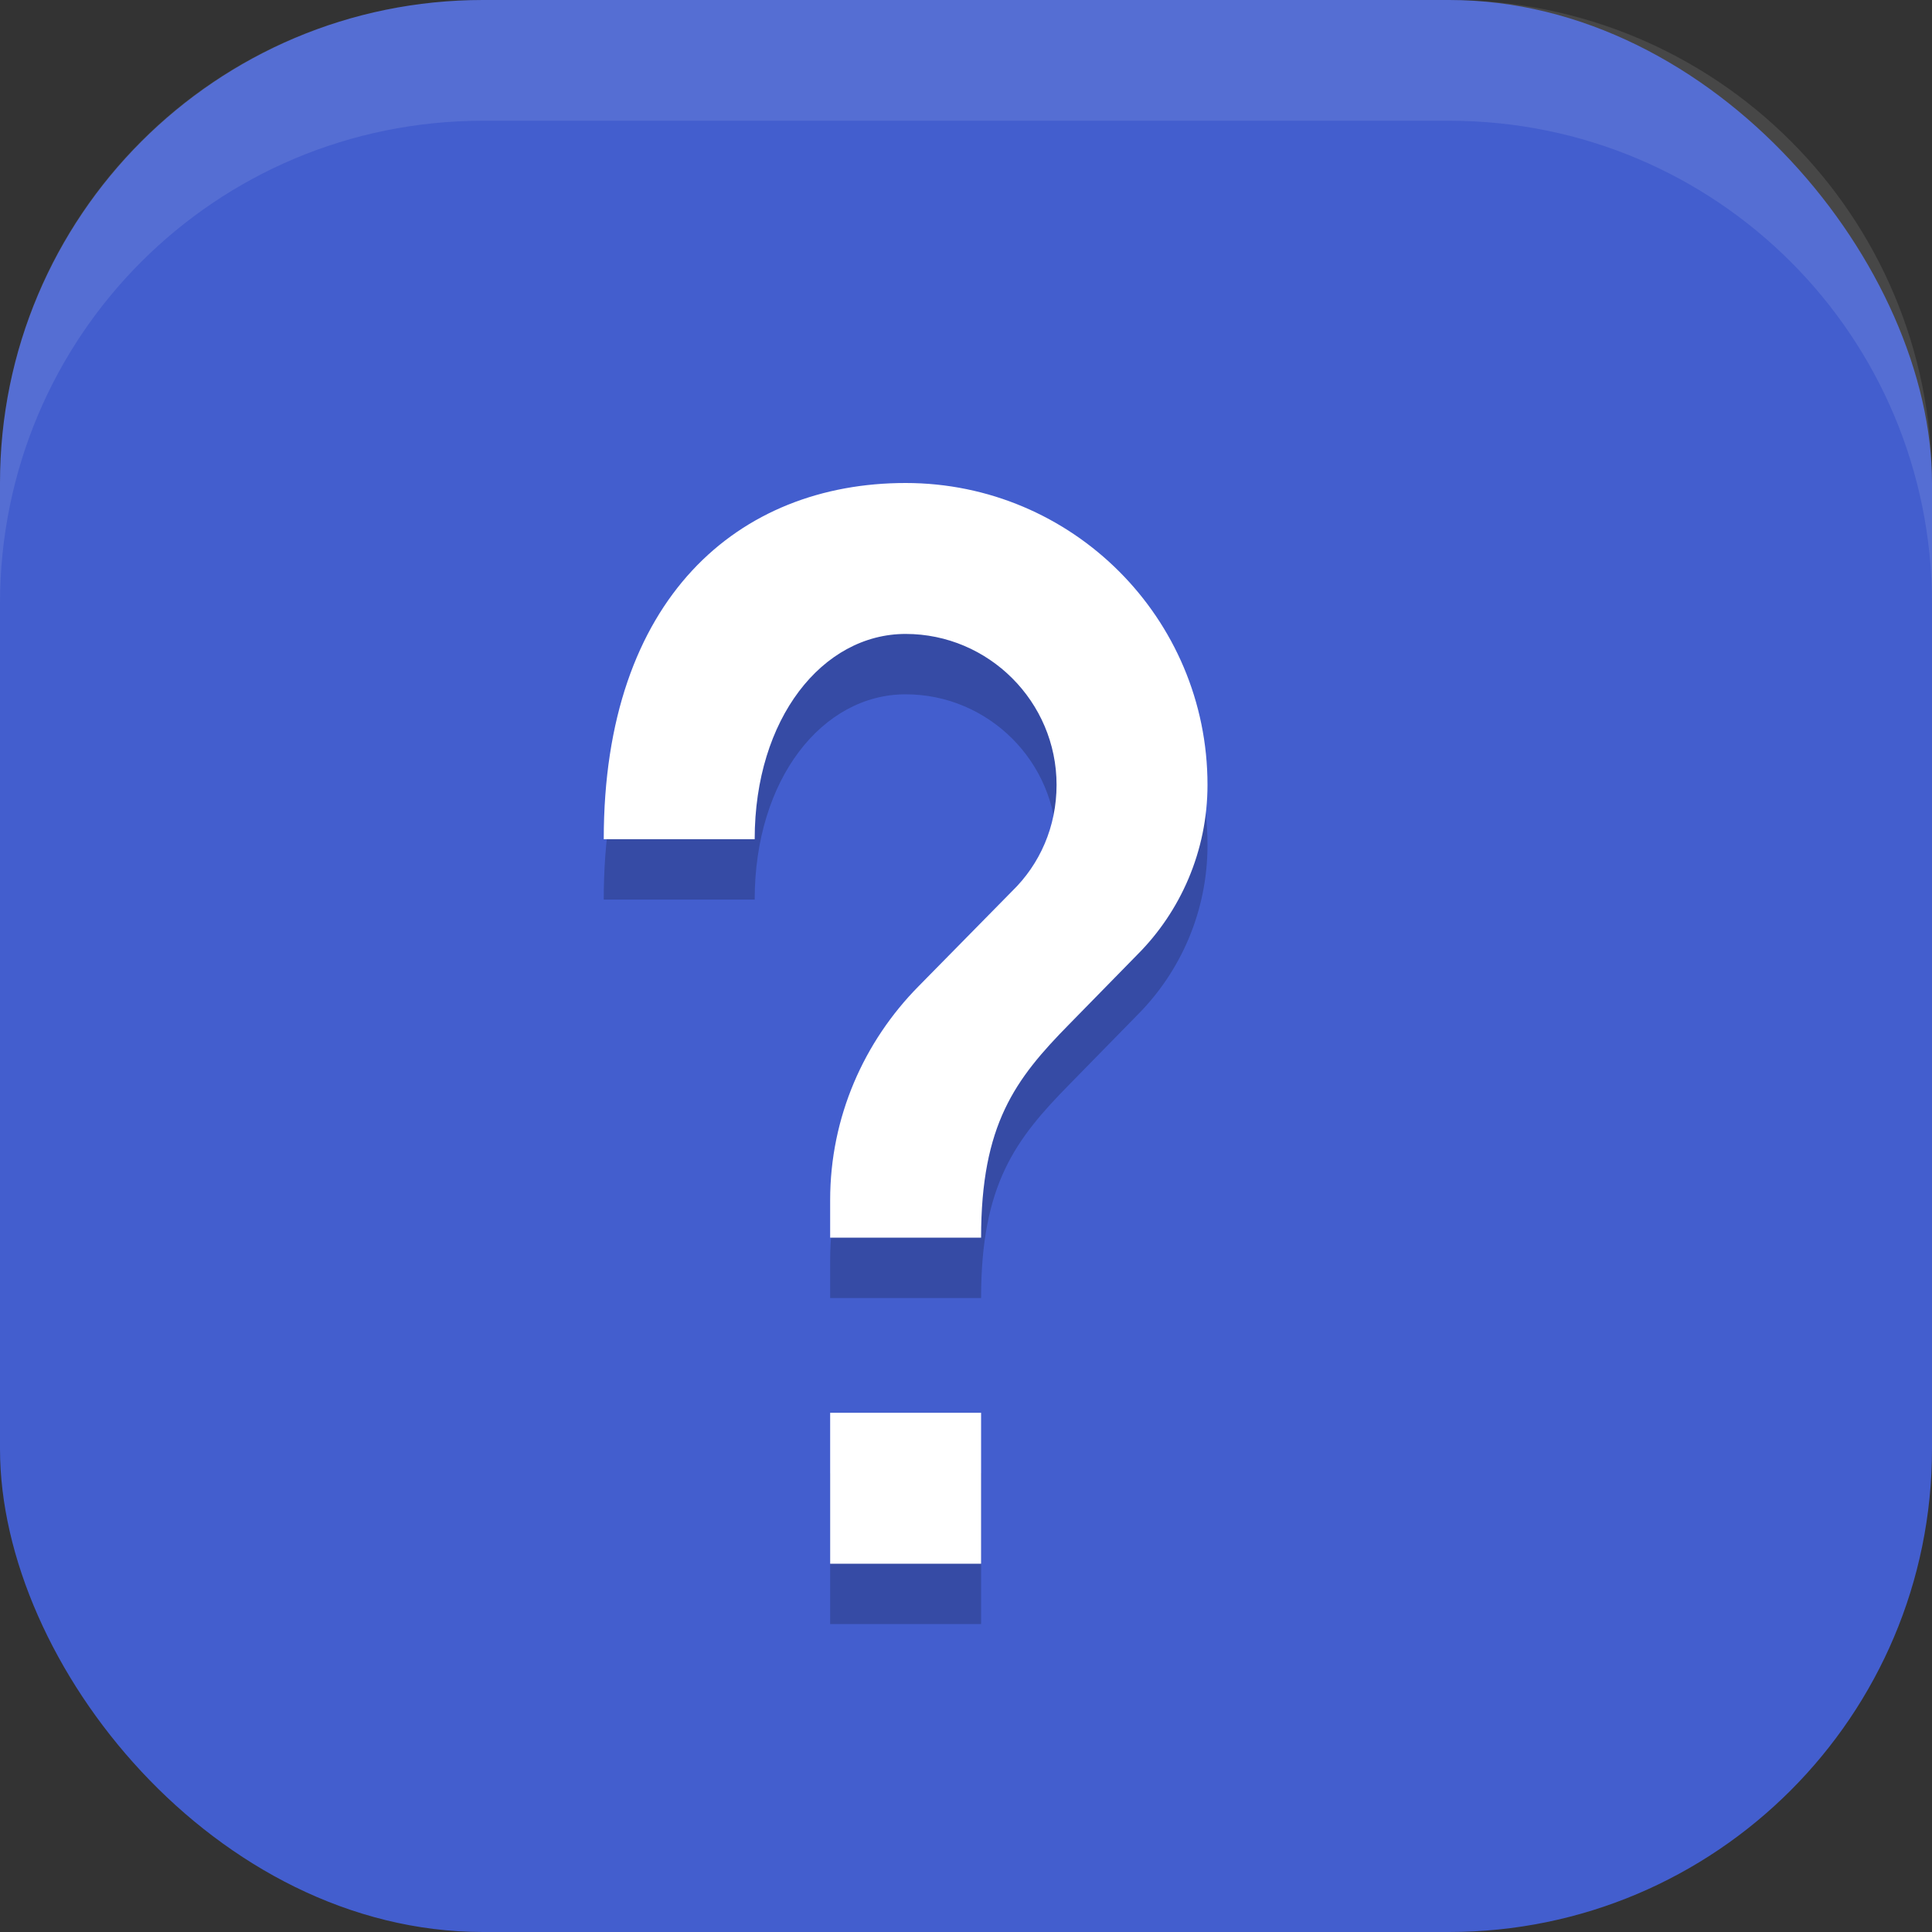 <?xml version="1.0" encoding="UTF-8" standalone="no"?>
<!-- Created with Inkscape (http://www.inkscape.org/) -->

<svg
   width="16"
   height="16"
   viewBox="0 0 16 16"
   version="1.1"
   id="svg5"
   inkscape:version="1.3 (0e150ed6c4, 2023-07-21)"
   sodipodi:docname="help-browser.svg"
   xmlns:inkscape="http://www.inkscape.org/namespaces/inkscape"
   xmlns:sodipodi="http://sodipodi.sourceforge.net/DTD/sodipodi-0.dtd"
   xmlns="http://www.w3.org/2000/svg"
   xmlns:svg="http://www.w3.org/2000/svg">
  <rect x="0" y="0" width="16" height="16" fill="#333333" stroke="none"/>
  <sodipodi:namedview
     id="namedview7"
     pagecolor="#ffffff"
     bordercolor="#000000"
     borderopacity="0.25"
     inkscape:showpageshadow="2"
     inkscape:pageopacity="0.0"
     inkscape:pagecheckerboard="0"
     inkscape:deskcolor="#d1d1d1"
     inkscape:document-units="px"
     showgrid="false"
     inkscape:zoom="49.25"
     inkscape:cx="8"
     inkscape:cy="8"
     inkscape:window-width="1920"
     inkscape:window-height="1004"
     inkscape:window-x="0"
     inkscape:window-y="0"
     inkscape:window-maximized="1"
     inkscape:current-layer="svg5"
     showguides="false" />
  <defs
     id="defs2" />
  <rect
     style="fill:#435ece;fill-opacity:1;stroke-width:1.143;stroke-linecap:square"
     id="rect396"
     width="16"
     height="16"
     x="0"
     y="0"
     ry="4" />
  <path
     style="fill:#000000;opacity:0.2"
     d="M 8.125,13.45 H 6.875 V 12.2 h 1.25 z M 9.419,8.406 8.856,8.981 C 8.406,9.438 8.125,9.812 8.125,10.75 H 6.875 V 10.438 C 6.875,9.75 7.156,9.125 7.606,8.669 L 8.381,7.881 C 8.613,7.656 8.75,7.344 8.75,7 8.75,6.312 8.188,5.75 7.5,5.75 6.812,5.75 6.25,6.45 6.25,7.45 H 5 C 5,5.45 6.119,4.5 7.5,4.5 8.881,4.5 10,5.619 10,7 10,7.55 9.775,8.05 9.419,8.406 Z"
     id="path1" />
  <path
     style="fill:#ffffff"
     d="M 8.125,12.95 H 6.875 V 11.7 h 1.25 z M 9.419,7.906 8.856,8.481 C 8.406,8.938 8.125,9.312 8.125,10.25 H 6.875 V 9.938 C 6.875,9.25 7.156,8.625 7.606,8.169 L 8.381,7.381 C 8.613,7.156 8.75,6.844 8.75,6.5 8.75,5.812 8.188,5.25 7.5,5.25 6.812,5.25 6.25,5.95 6.25,6.95 H 5 C 5,4.95 6.119,4 7.5,4 8.881,4 10,5.119 10,6.5 10,7.05 9.775,7.55 9.419,7.906 Z"
     id="path2" />
  <path
     id="rect639"
     style="fill:#ffffff;stroke-linecap:square;opacity:0.1"
     d="M 4 0 C 1.784 0 0 1.784 0 4 L 0 5 C 0 2.784 1.784 1 4 1 L 12 1 C 14.216 1 16 2.784 16 5 L 16 4 C 16 1.784 14.216 0 12 0 L 4 0 z " />
</svg>
